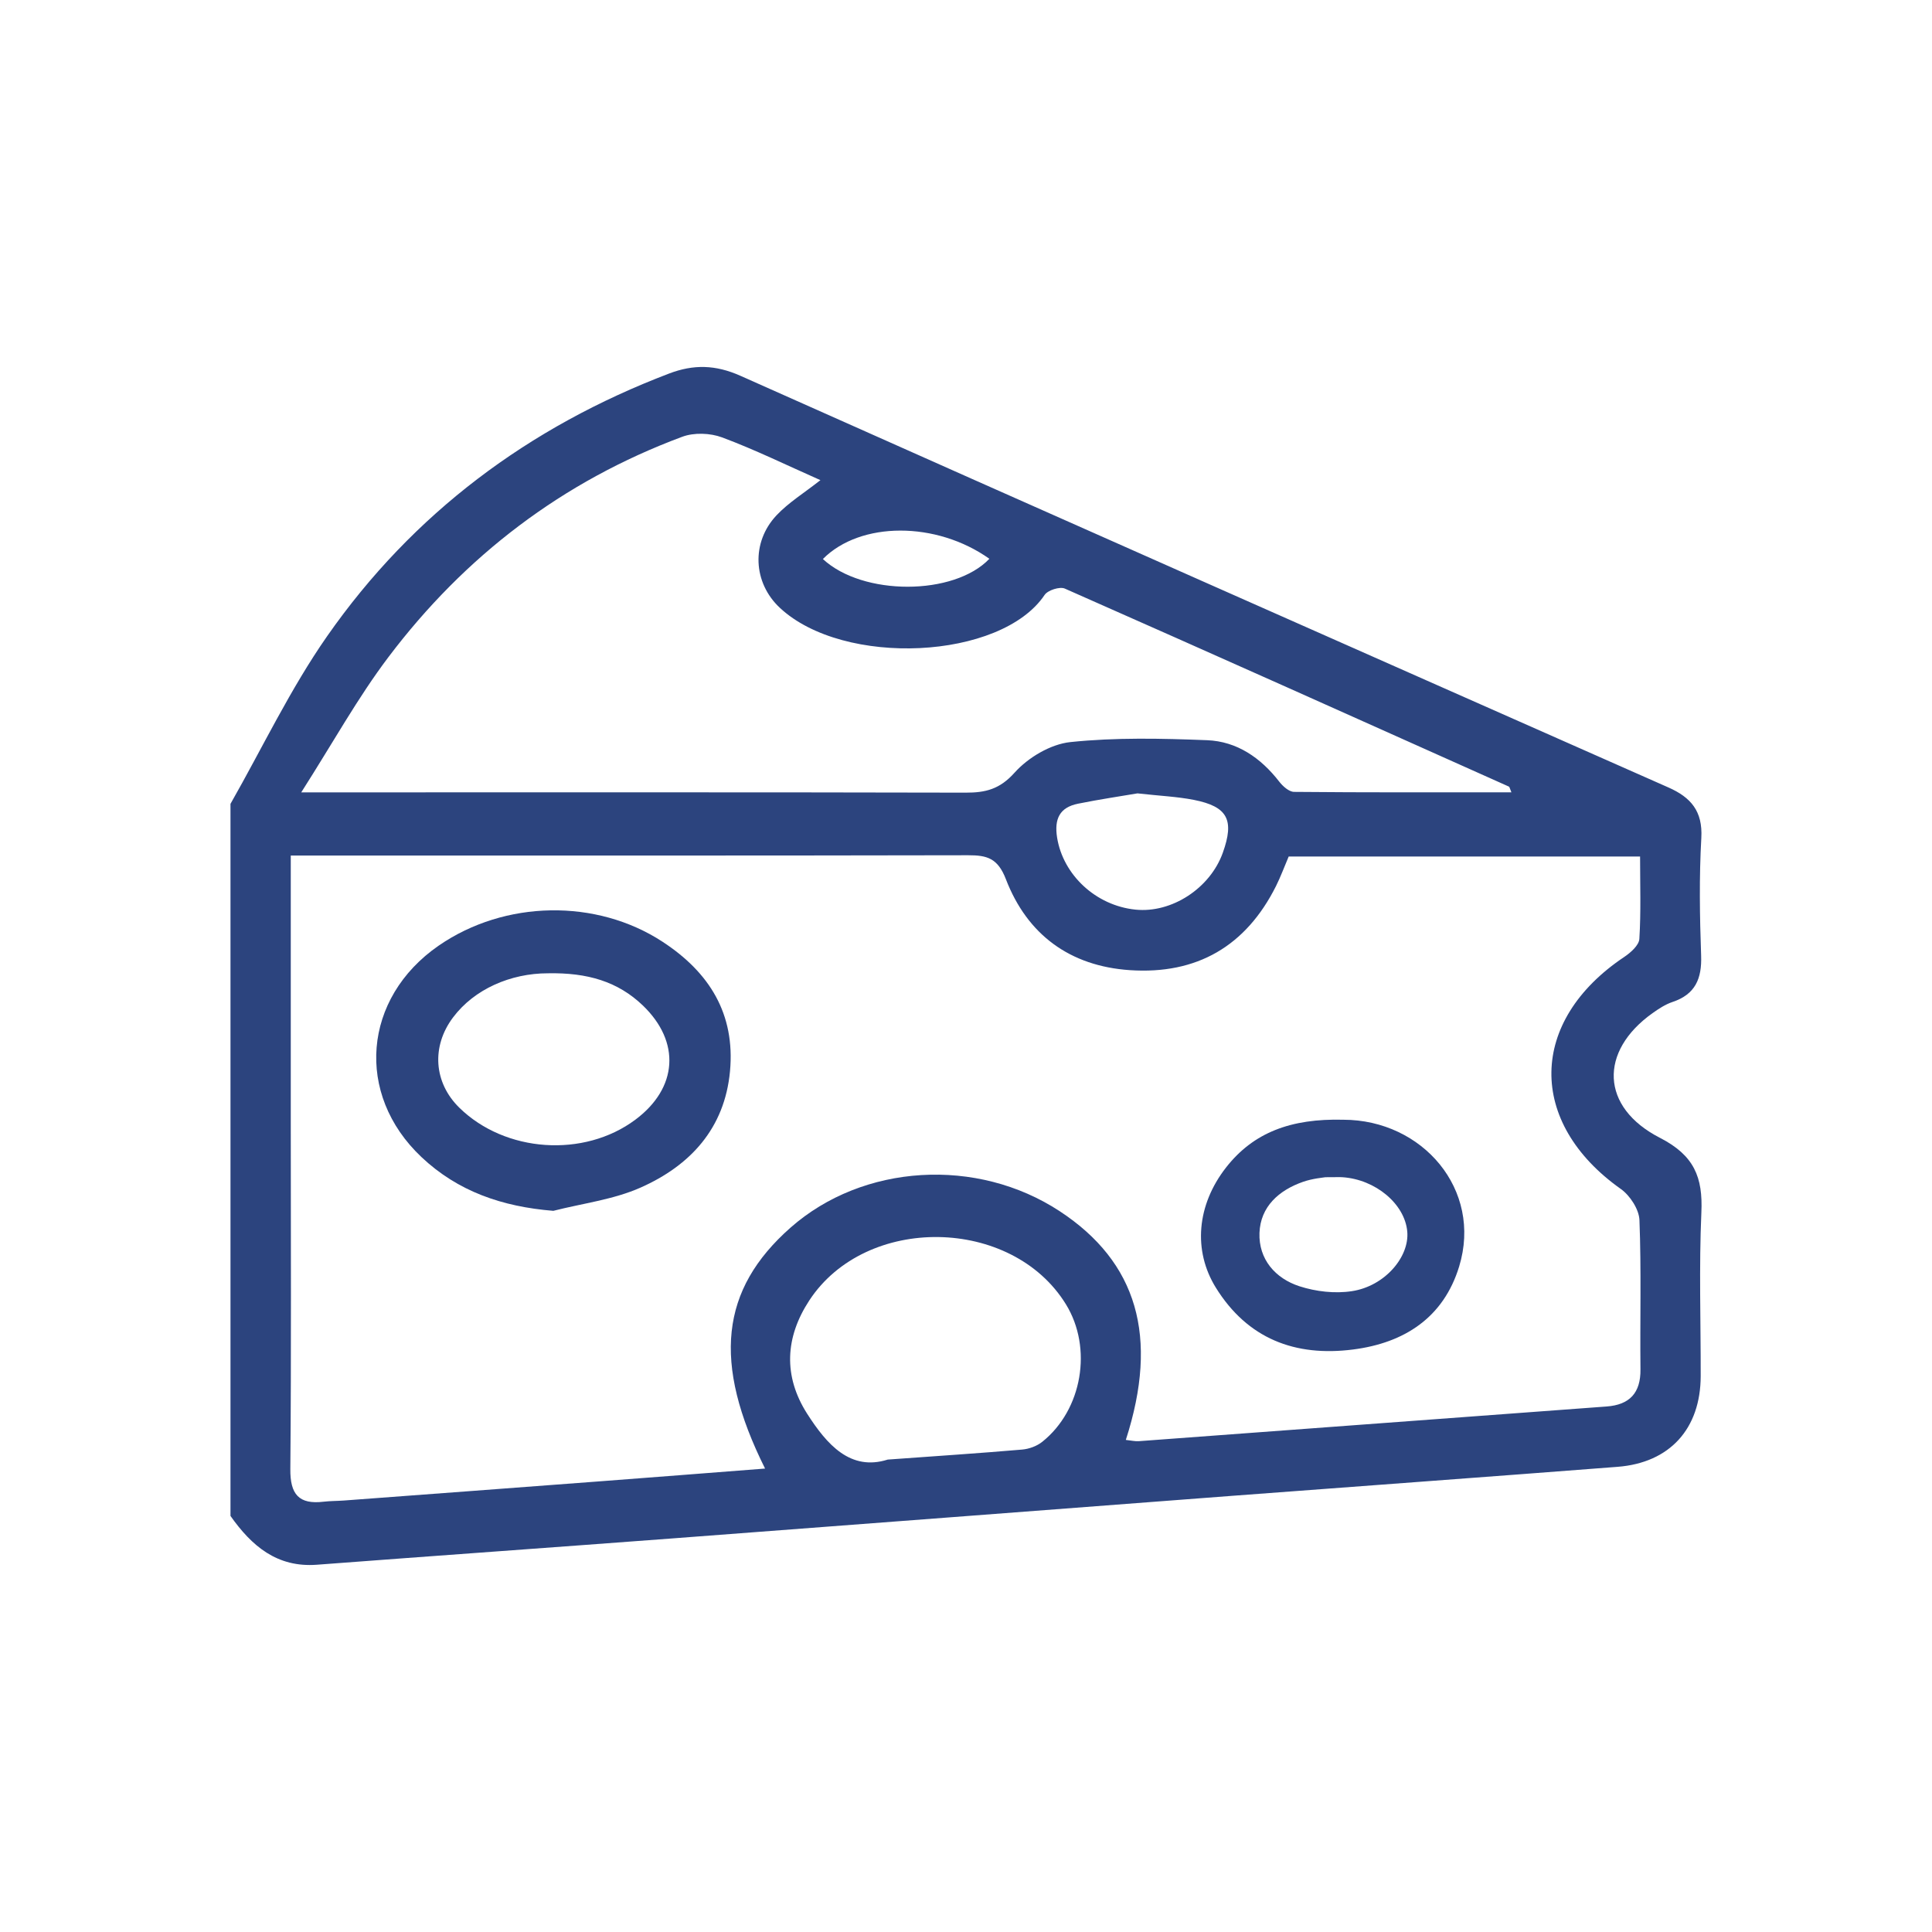 <?xml version="1.0" encoding="utf-8"?>
<!-- Generator: Adobe Illustrator 17.0.0, SVG Export Plug-In . SVG Version: 6.00 Build 0)  -->
<!DOCTYPE svg PUBLIC "-//W3C//DTD SVG 1.1//EN" "http://www.w3.org/Graphics/SVG/1.1/DTD/svg11.dtd">
<svg version="1.1" id="Capa_1" xmlns="http://www.w3.org/2000/svg" xmlns:xlink="http://www.w3.org/1999/xlink" x="0px" y="0px"
	 width="40px" height="40px" viewBox="0 0 40 40" enable-background="new 0 0 40 40" xml:space="preserve">
<g>
	<path fill="#2C447E" d="M4.772,16.643c0.661-1.161,1.238-2.379,2-3.47c1.777-2.546,4.175-4.332,7.08-5.439
		c0.507-0.193,0.96-0.184,1.477,0.046c6.399,2.855,12.807,5.689,19.215,8.524c0.464,0.205,0.711,0.491,0.68,1.044
		c-0.046,0.81-0.033,1.625-0.004,2.436c0.017,0.478-0.12,0.803-0.593,0.961c-0.147,0.049-0.285,0.14-0.413,0.231
		c-1.11,0.79-1.081,1.949,0.154,2.582c0.709,0.364,0.89,0.816,0.857,1.545c-0.05,1.127-0.012,2.258-0.014,3.387
		c-0.002,1.089-0.638,1.795-1.72,1.879c-2.657,0.206-5.316,0.399-7.974,0.6c-3.877,0.294-7.754,0.593-11.632,0.885
		c-2.44,0.184-4.882,0.357-7.322,0.542c-0.829,0.063-1.354-0.391-1.791-1.01C4.772,26.472,4.772,21.558,4.772,16.643z
		 M23.309,29.812c0.114,0.012,0.193,0.032,0.269,0.026c3.228-0.238,6.457-0.478,9.685-0.718c0.475-0.035,0.707-0.279,0.701-0.77
		c-0.011-1.03,0.019-2.062-0.021-3.09c-0.009-0.222-0.195-0.508-0.385-0.643c-1.942-1.375-1.916-3.477,0.071-4.805
		c0.132-0.089,0.304-0.241,0.312-0.372c0.035-0.561,0.015-1.126,0.015-1.707c-2.486,0-4.878,0-7.275,0
		c-0.091,0.214-0.166,0.418-0.262,0.611c-0.624,1.246-1.64,1.835-3.026,1.742c-1.242-0.084-2.125-0.735-2.567-1.883
		c-0.168-0.436-0.391-0.497-0.782-0.496c-4.458,0.009-8.917,0.006-13.375,0.006c-0.194,0-0.387,0-0.649,0c0,0.271,0,0.483,0,0.695
		c0,1.605,0,3.21,0,4.815c0,2.398,0.012,4.795-0.009,7.193c-0.005,0.523,0.177,0.737,0.691,0.675
		c0.137-0.016,0.276-0.014,0.414-0.024c1.751-0.131,3.503-0.261,5.254-0.394c1.148-0.087,2.296-0.177,3.47-0.268
		c-1.096-2.196-0.924-3.708,0.527-4.988c1.5-1.323,3.86-1.466,5.575-0.339C23.542,26.13,24,27.672,23.309,29.812z M6.237,16.405
		c0.433,0,0.644,0,0.854,0c4.3,0,8.601-0.004,12.901,0.006c0.411,0.001,0.706-0.07,1.013-0.413c0.281-0.314,0.746-0.591,1.156-0.634
		c0.935-0.098,1.887-0.076,2.829-0.039c0.62,0.024,1.113,0.365,1.496,0.859c0.074,0.095,0.202,0.21,0.306,0.211
		c1.49,0.014,2.981,0.009,4.5,0.009c-0.037-0.088-0.039-0.113-0.051-0.118c-3.063-1.372-6.126-2.745-9.195-4.1
		c-0.104-0.046-0.353,0.033-0.419,0.132c-0.903,1.344-4.158,1.5-5.48,0.267c-0.558-0.52-0.598-1.357-0.069-1.917
		c0.248-0.263,0.567-0.459,0.908-0.727c-0.707-0.313-1.359-0.633-2.036-0.885c-0.246-0.092-0.582-0.104-0.825-0.013
		c-2.474,0.92-4.5,2.465-6.084,4.563C7.409,14.442,6.896,15.372,6.237,16.405z M18.38,30.219c1.007-0.073,1.894-0.131,2.779-0.207
		c0.145-0.012,0.308-0.071,0.42-0.161c0.83-0.663,1.045-1.943,0.491-2.845c-1.119-1.821-4.143-1.87-5.315-0.081
		c-0.502,0.767-0.539,1.567-0.045,2.343C17.119,29.907,17.606,30.464,18.38,30.219z M23.55,16.426
		c-0.344,0.059-0.79,0.124-1.232,0.214c-0.38,0.077-0.493,0.315-0.432,0.701c0.123,0.769,0.797,1.408,1.624,1.492
		c0.749,0.076,1.544-0.442,1.807-1.178c0.243-0.679,0.102-0.955-0.598-1.094C24.373,16.493,24.016,16.478,23.55,16.426z
		 M20.484,11.569c-1.098-0.78-2.671-0.778-3.447,0.005C17.861,12.341,19.751,12.338,20.484,11.569z"/>
	<path fill="#2C447E" d="M11.456,25.069c-1.059-0.086-1.975-0.401-2.729-1.112c-1.383-1.303-1.214-3.295,0.356-4.379
		c1.371-0.946,3.267-0.975,4.636-0.079c0.969,0.634,1.504,1.492,1.395,2.678c-0.11,1.186-0.823,1.954-1.85,2.41
		C12.702,24.837,12.062,24.914,11.456,25.069z M11.344,20.151c-0.773,0-1.524,0.328-1.963,0.912
		c-0.453,0.601-0.402,1.351,0.129,1.871c0.949,0.93,2.579,1.042,3.643,0.249c0.88-0.655,0.944-1.613,0.153-2.369
		C12.792,20.323,12.165,20.135,11.344,20.151z"/>
	<path fill="#2C447E" d="M27.814,23.183c1.635,0.002,2.883,1.445,2.396,3.039c-0.323,1.056-1.132,1.582-2.196,1.718
		c-1.201,0.154-2.186-0.224-2.841-1.28c-0.475-0.766-0.398-1.711,0.214-2.492C25.951,23.449,26.725,23.154,27.814,23.183z
		 M27.441,24.373c-0.042,0.008-0.261,0.025-0.462,0.095c-0.502,0.175-0.883,0.515-0.903,1.059c-0.019,0.543,0.326,0.941,0.829,1.104
		c0.34,0.11,0.734,0.155,1.085,0.101c0.678-0.103,1.192-0.706,1.146-1.233c-0.05-0.572-0.657-1.081-1.343-1.126
		C27.735,24.369,27.676,24.373,27.441,24.373z"/>
</g>
</svg>
